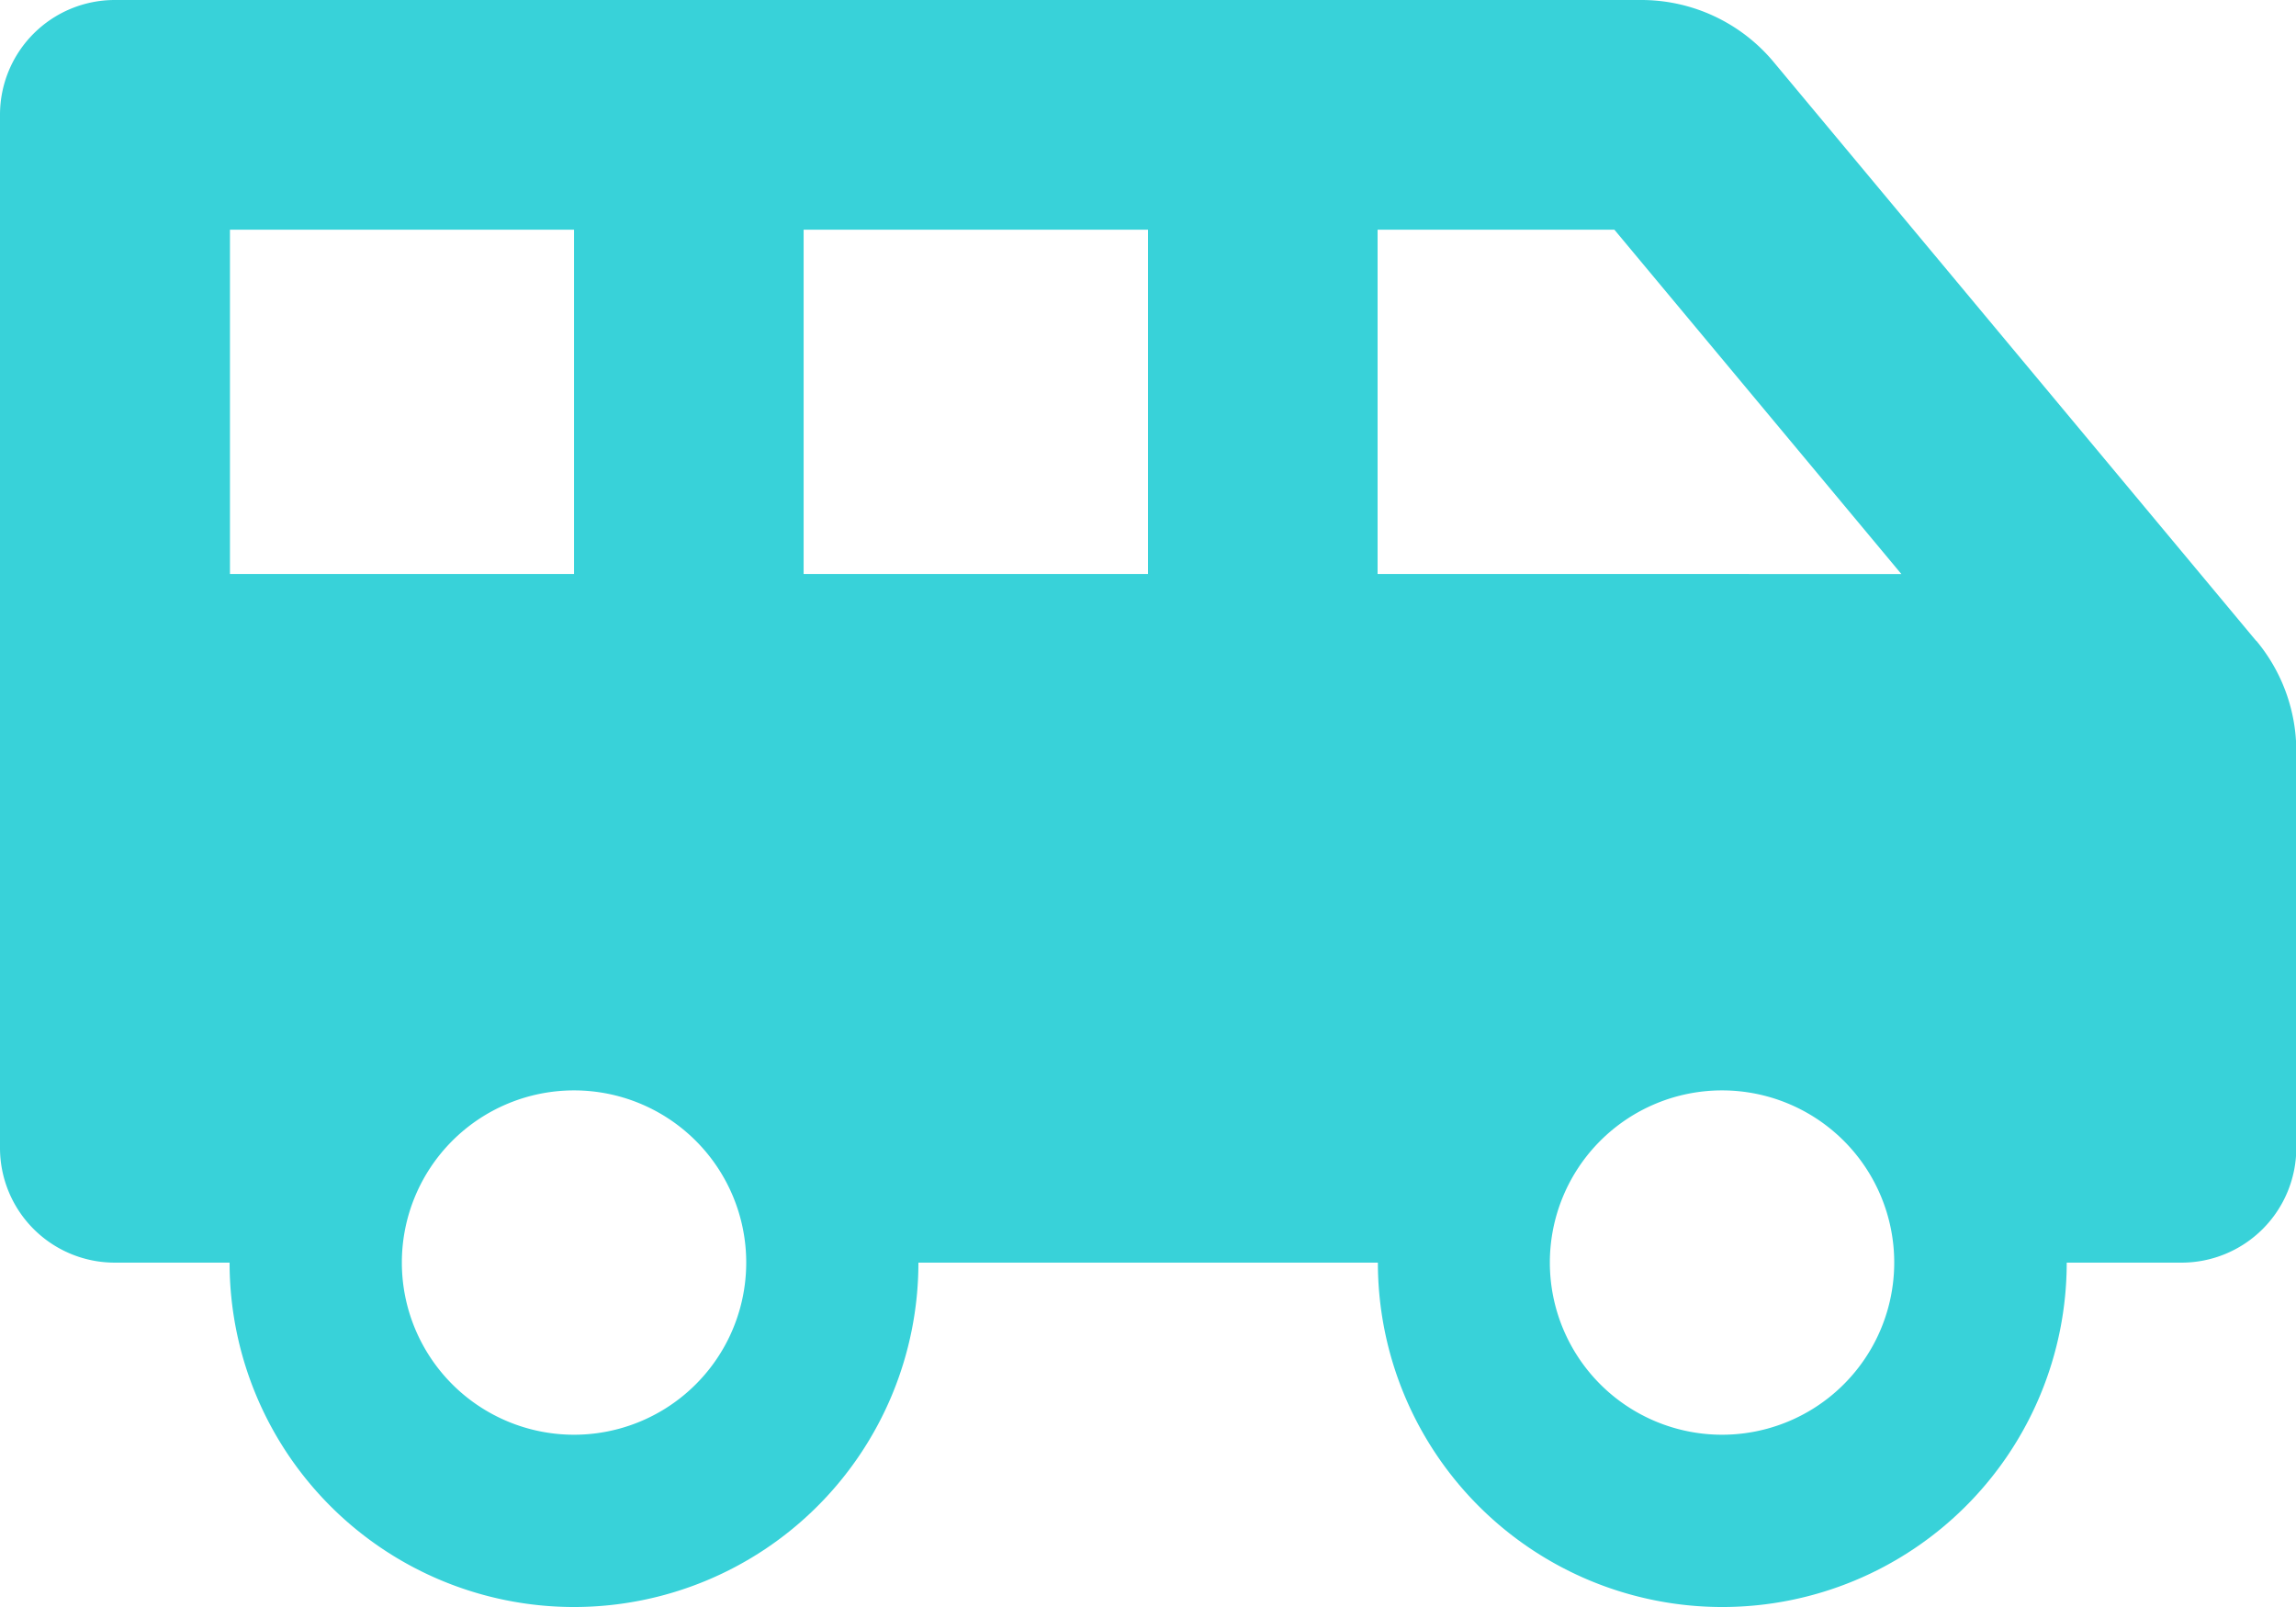 <svg xmlns="http://www.w3.org/2000/svg" width="30.482" height="21.338" viewBox="0 0 30.482 21.338">
  <path id="Icon_awesome-shuttle-van" data-name="Icon awesome-shuttle-van" d="M29.953,10.759,23.547,3.073a2.287,2.287,0,0,0-1.756-.823H1.524A1.524,1.524,0,0,0,0,3.774V17.491a1.524,1.524,0,0,0,1.524,1.524H3.048a4.572,4.572,0,0,0,9.145,0h6.1a4.572,4.572,0,0,0,9.145,0h1.524a1.524,1.524,0,0,0,1.524-1.524V12.223a2.289,2.289,0,0,0-.53-1.464Zm-26.9-.888V5.3H7.621V9.871ZM7.621,21.3a2.286,2.286,0,1,1,2.286-2.286A2.286,2.286,0,0,1,7.621,21.3ZM15.241,9.871H10.669V5.3h4.572ZM22.862,21.3a2.286,2.286,0,1,1,2.286-2.286A2.286,2.286,0,0,1,22.862,21.3ZM18.289,9.871V5.3h3.144l3.81,4.572Z" transform="translate(0 -2.25)" fill="#38d2d9"/>
</svg>
